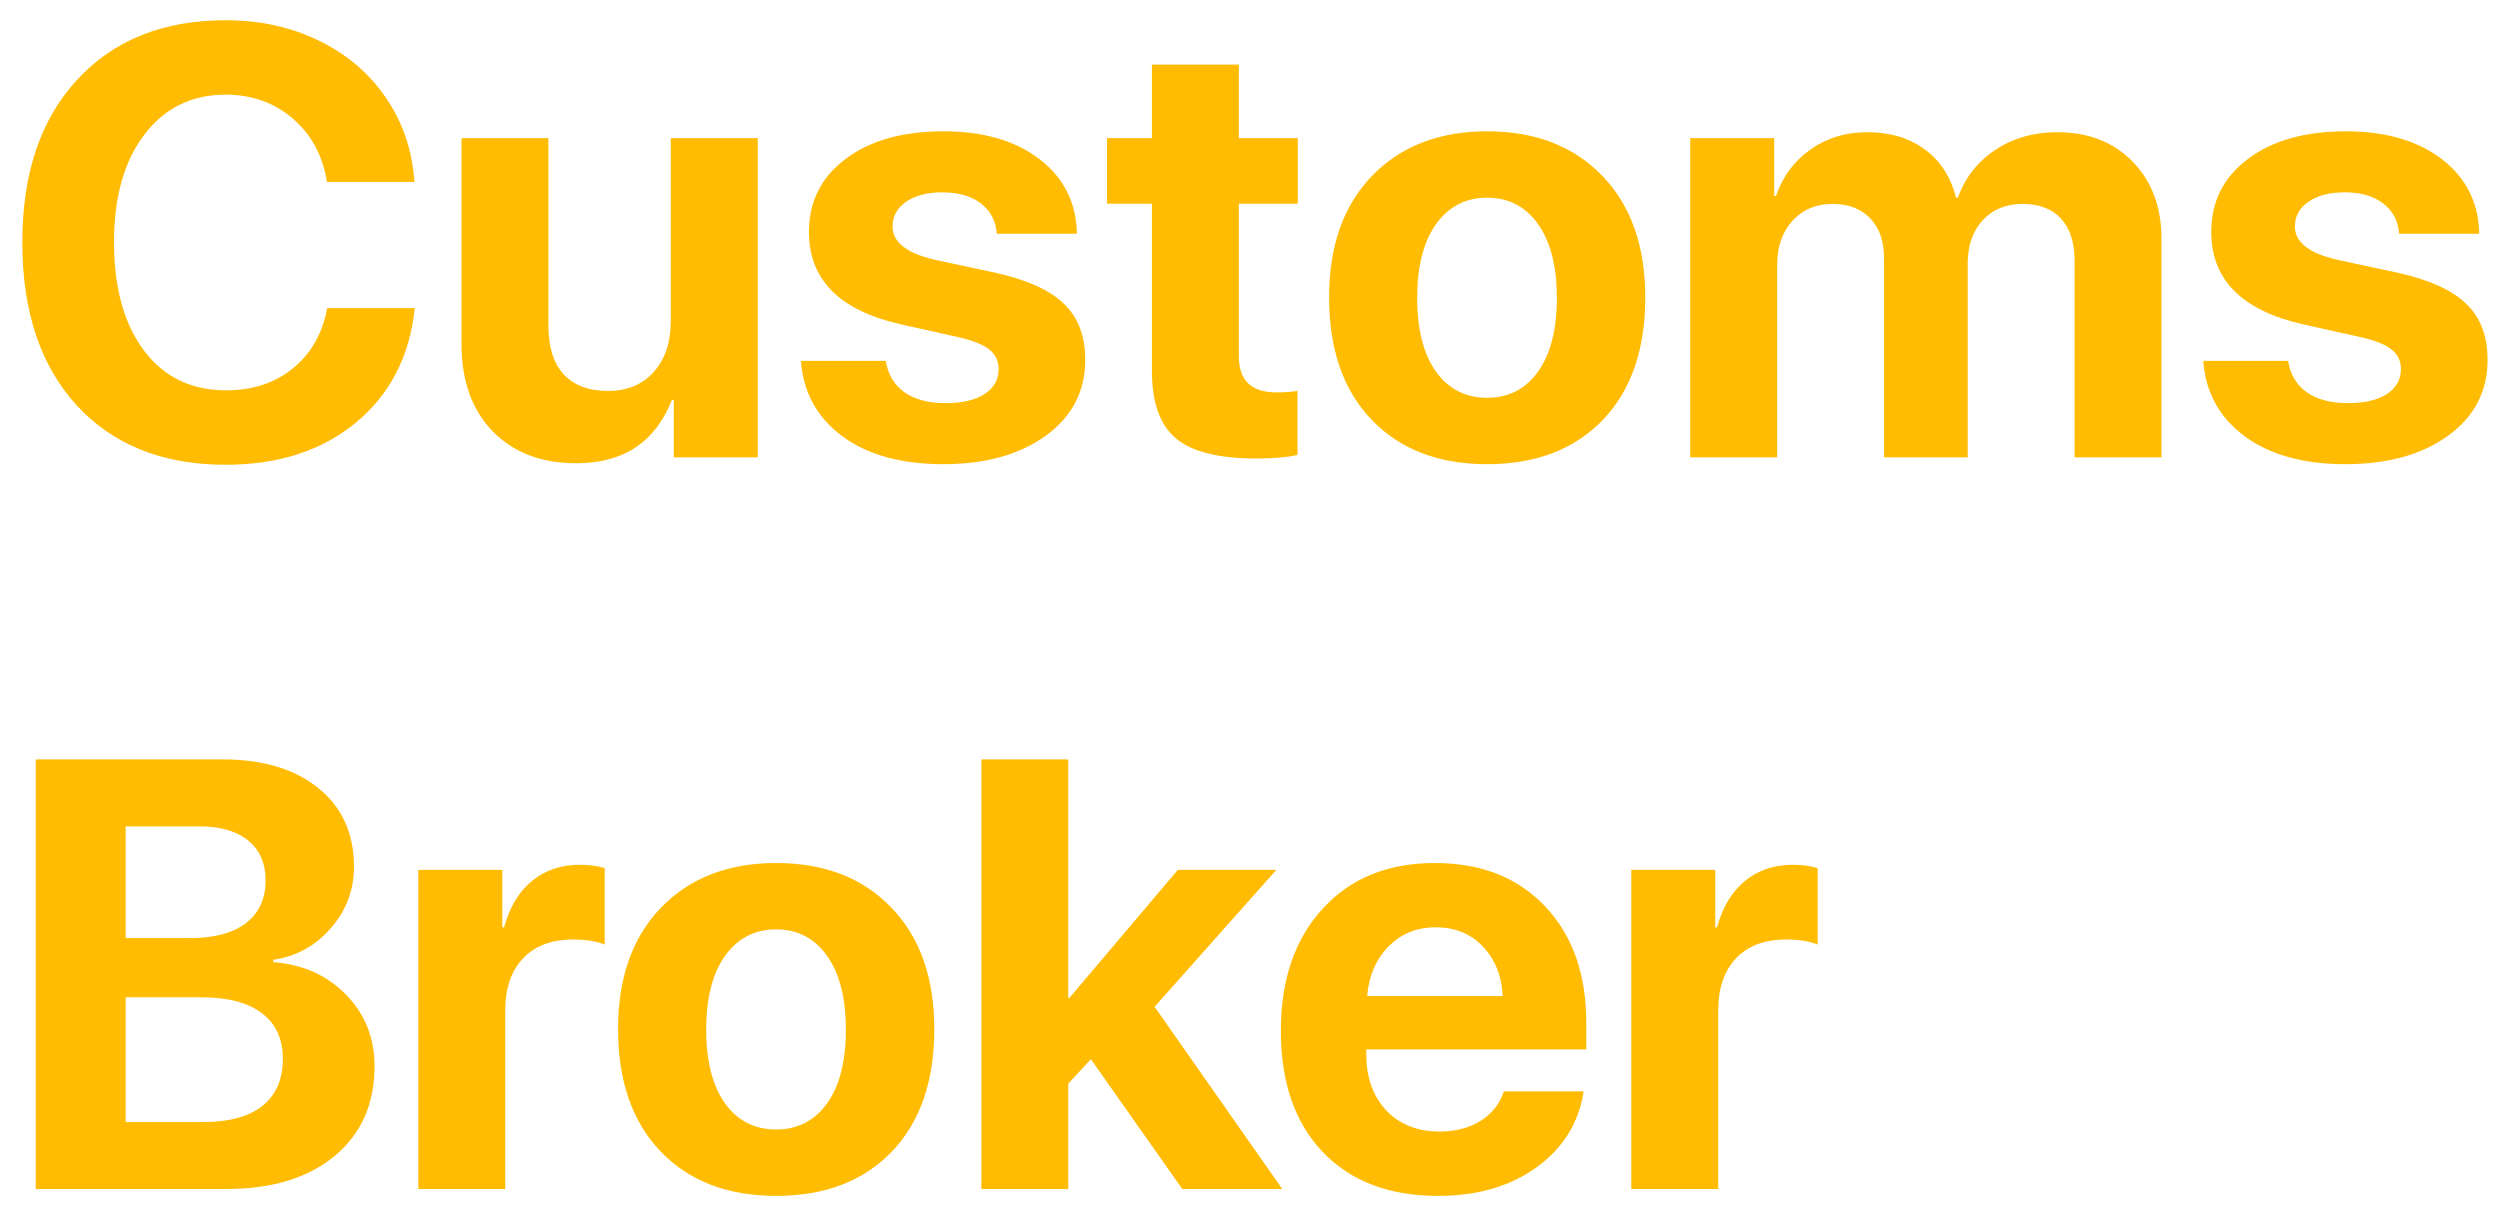 <svg width="82" height="40" viewBox="0 0 82 40" fill="none" xmlns="http://www.w3.org/2000/svg">
<path d="M7.402 15.244C5.345 15.244 3.717 14.596 2.52 13.301C1.328 11.999 0.732 10.215 0.732 7.949C0.732 5.69 1.331 3.913 2.529 2.617C3.727 1.315 5.352 0.664 7.402 0.664C8.522 0.664 9.538 0.885 10.449 1.328C11.367 1.771 12.103 2.396 12.656 3.203C13.21 4.01 13.522 4.932 13.594 5.967H10.723C10.586 5.101 10.212 4.408 9.6 3.887C8.994 3.366 8.262 3.105 7.402 3.105C6.289 3.105 5.4 3.542 4.736 4.414C4.072 5.286 3.74 6.462 3.74 7.939C3.74 9.443 4.069 10.632 4.727 11.504C5.384 12.37 6.279 12.803 7.412 12.803C8.285 12.803 9.017 12.562 9.609 12.08C10.202 11.598 10.576 10.941 10.732 10.107H13.604C13.441 11.676 12.8 12.926 11.68 13.857C10.56 14.782 9.134 15.244 7.402 15.244ZM24.854 4.531V15H22.1V13.115H22.041C21.494 14.502 20.449 15.195 18.906 15.195C17.76 15.195 16.846 14.847 16.162 14.15C15.479 13.447 15.137 12.49 15.137 11.279V4.531H17.988V10.684C17.988 11.38 18.154 11.911 18.486 12.275C18.825 12.64 19.31 12.822 19.941 12.822C20.573 12.822 21.074 12.614 21.445 12.197C21.816 11.781 22.002 11.224 22.002 10.527V4.531H24.854ZM26.533 7.607C26.533 6.611 26.934 5.814 27.734 5.215C28.535 4.609 29.606 4.307 30.947 4.307C32.256 4.307 33.307 4.613 34.102 5.225C34.896 5.837 35.303 6.65 35.322 7.666H32.695C32.663 7.243 32.487 6.911 32.168 6.67C31.855 6.429 31.436 6.309 30.908 6.309C30.413 6.309 30.016 6.413 29.717 6.621C29.424 6.823 29.277 7.093 29.277 7.432C29.277 7.939 29.733 8.301 30.645 8.516L32.647 8.945C33.695 9.18 34.447 9.521 34.902 9.971C35.365 10.413 35.596 11.025 35.596 11.807C35.596 12.835 35.166 13.662 34.307 14.287C33.447 14.912 32.324 15.225 30.938 15.225C29.557 15.225 28.454 14.919 27.627 14.307C26.8 13.695 26.348 12.871 26.27 11.836H29.053C29.124 12.279 29.326 12.62 29.658 12.861C29.997 13.102 30.449 13.223 31.016 13.223C31.556 13.223 31.979 13.125 32.285 12.93C32.598 12.728 32.754 12.454 32.754 12.109C32.754 11.842 32.656 11.631 32.461 11.475C32.266 11.312 31.934 11.175 31.465 11.065L29.531 10.635C27.533 10.179 26.533 9.17 26.533 7.607ZM37.783 2.119H40.635V4.531H42.568V6.68H40.635V11.69C40.635 12.477 41.045 12.871 41.865 12.871C42.132 12.871 42.363 12.855 42.559 12.822V14.922C42.227 15 41.774 15.039 41.201 15.039C39.971 15.039 39.092 14.818 38.565 14.375C38.044 13.932 37.783 13.2 37.783 12.178V6.68H36.309V4.531H37.783V2.119ZM52.568 13.779C51.637 14.743 50.374 15.225 48.779 15.225C47.184 15.225 45.921 14.74 44.99 13.77C44.059 12.8 43.594 11.462 43.594 9.756C43.594 8.07 44.062 6.742 45 5.771C45.944 4.795 47.204 4.307 48.779 4.307C50.361 4.307 51.621 4.795 52.559 5.771C53.496 6.742 53.965 8.07 53.965 9.756C53.965 11.468 53.499 12.809 52.568 13.779ZM48.779 13.047C49.482 13.047 50.039 12.76 50.449 12.188C50.859 11.615 51.065 10.807 51.065 9.766C51.065 8.737 50.859 7.933 50.449 7.354C50.039 6.774 49.482 6.484 48.779 6.484C48.076 6.484 47.516 6.774 47.1 7.354C46.69 7.933 46.484 8.737 46.484 9.766C46.484 10.807 46.69 11.615 47.1 12.188C47.51 12.76 48.07 13.047 48.779 13.047ZM55.44 15V4.531H58.193V6.426H58.252C58.473 5.788 58.851 5.28 59.385 4.902C59.919 4.525 60.537 4.336 61.24 4.336C61.995 4.336 62.627 4.525 63.135 4.902C63.643 5.273 63.984 5.801 64.16 6.484H64.219C64.453 5.827 64.86 5.306 65.439 4.922C66.025 4.531 66.703 4.336 67.471 4.336C68.499 4.336 69.326 4.658 69.951 5.303C70.583 5.947 70.898 6.797 70.898 7.852V15H68.047V8.564C68.047 7.959 67.9 7.497 67.607 7.178C67.314 6.852 66.891 6.689 66.338 6.689C65.797 6.689 65.361 6.868 65.029 7.227C64.704 7.585 64.541 8.057 64.541 8.643V15H61.797V8.477C61.797 7.917 61.647 7.48 61.348 7.168C61.048 6.849 60.635 6.689 60.107 6.689C59.567 6.689 59.128 6.875 58.789 7.246C58.457 7.617 58.291 8.096 58.291 8.682V15H55.44ZM72.529 7.607C72.529 6.611 72.93 5.814 73.731 5.215C74.531 4.609 75.602 4.307 76.943 4.307C78.252 4.307 79.303 4.613 80.098 5.225C80.892 5.837 81.299 6.65 81.318 7.666H78.691C78.659 7.243 78.483 6.911 78.164 6.67C77.852 6.429 77.432 6.309 76.904 6.309C76.409 6.309 76.012 6.413 75.713 6.621C75.42 6.823 75.273 7.093 75.273 7.432C75.273 7.939 75.729 8.301 76.641 8.516L78.643 8.945C79.691 9.18 80.443 9.521 80.898 9.971C81.361 10.413 81.592 11.025 81.592 11.807C81.592 12.835 81.162 13.662 80.303 14.287C79.443 14.912 78.32 15.225 76.934 15.225C75.553 15.225 74.45 14.919 73.623 14.307C72.796 13.695 72.344 12.871 72.266 11.836H75.049C75.12 12.279 75.322 12.62 75.654 12.861C75.993 13.102 76.445 13.223 77.012 13.223C77.552 13.223 77.975 13.125 78.281 12.93C78.594 12.728 78.75 12.454 78.75 12.109C78.75 11.842 78.652 11.631 78.457 11.475C78.262 11.312 77.93 11.175 77.461 11.065L75.527 10.635C73.529 10.179 72.529 9.17 72.529 7.607ZM7.412 39H1.172V24.908H7.305C8.626 24.908 9.674 25.224 10.449 25.855C11.224 26.487 11.611 27.343 11.611 28.424C11.611 29.192 11.357 29.866 10.85 30.445C10.348 31.025 9.72 31.37 8.965 31.48V31.559C9.928 31.63 10.723 31.985 11.348 32.623C11.973 33.261 12.285 34.042 12.285 34.967C12.285 36.21 11.849 37.193 10.977 37.916C10.104 38.639 8.916 39 7.412 39ZM4.121 27.105V30.768H6.24C7.028 30.768 7.637 30.605 8.066 30.279C8.496 29.947 8.711 29.482 8.711 28.883C8.711 28.316 8.522 27.88 8.145 27.574C7.767 27.262 7.233 27.105 6.543 27.105H4.121ZM4.121 36.803H6.66C7.513 36.803 8.161 36.627 8.604 36.275C9.053 35.917 9.277 35.403 9.277 34.732C9.277 34.075 9.046 33.574 8.584 33.228C8.128 32.883 7.464 32.711 6.592 32.711H4.121V36.803ZM13.721 39V28.531H16.475V30.416H16.533C16.715 29.752 17.021 29.244 17.451 28.893C17.881 28.541 18.405 28.365 19.023 28.365C19.323 28.365 19.593 28.401 19.834 28.473V30.982C19.567 30.872 19.222 30.816 18.799 30.816C18.096 30.816 17.549 31.021 17.158 31.432C16.768 31.842 16.572 32.415 16.572 33.15V39H13.721ZM29.248 37.779C28.317 38.743 27.054 39.225 25.459 39.225C23.864 39.225 22.601 38.74 21.67 37.77C20.739 36.8 20.273 35.462 20.273 33.756C20.273 32.07 20.742 30.741 21.68 29.771C22.624 28.795 23.884 28.307 25.459 28.307C27.041 28.307 28.301 28.795 29.238 29.771C30.176 30.741 30.645 32.07 30.645 33.756C30.645 35.468 30.179 36.809 29.248 37.779ZM25.459 37.047C26.162 37.047 26.719 36.76 27.129 36.188C27.539 35.615 27.744 34.807 27.744 33.766C27.744 32.737 27.539 31.933 27.129 31.354C26.719 30.774 26.162 30.484 25.459 30.484C24.756 30.484 24.196 30.774 23.779 31.354C23.369 31.933 23.164 32.737 23.164 33.766C23.164 34.807 23.369 35.615 23.779 36.188C24.189 36.76 24.749 37.047 25.459 37.047ZM35.078 32.73L38.633 28.531H41.865L37.871 33.023L42.06 39H38.779L35.781 34.742L35.039 35.543V39H32.188V24.908H35.039V32.73H35.078ZM47.09 30.416C46.471 30.416 45.954 30.628 45.537 31.051C45.127 31.474 44.896 32.014 44.844 32.672H49.287C49.255 32.001 49.036 31.458 48.633 31.041C48.236 30.624 47.721 30.416 47.09 30.416ZM49.326 35.797H51.943C51.787 36.825 51.273 37.656 50.4 38.287C49.535 38.912 48.457 39.225 47.168 39.225C45.56 39.225 44.297 38.743 43.379 37.779C42.467 36.816 42.012 35.494 42.012 33.815C42.012 32.141 42.467 30.807 43.379 29.811C44.29 28.808 45.518 28.307 47.06 28.307C48.578 28.307 49.785 28.782 50.684 29.732C51.582 30.683 52.031 31.956 52.031 33.551V34.42H44.815V34.596C44.815 35.344 45.033 35.953 45.469 36.422C45.911 36.884 46.494 37.115 47.217 37.115C47.738 37.115 48.187 36.998 48.565 36.764C48.942 36.523 49.196 36.2 49.326 35.797ZM53.506 39V28.531H56.26V30.416H56.318C56.501 29.752 56.807 29.244 57.236 28.893C57.666 28.541 58.19 28.365 58.809 28.365C59.108 28.365 59.378 28.401 59.619 28.473V30.982C59.352 30.872 59.007 30.816 58.584 30.816C57.881 30.816 57.334 31.021 56.943 31.432C56.553 31.842 56.357 32.415 56.357 33.15V39H53.506Z" fill="#FFBC03"/>
</svg>

